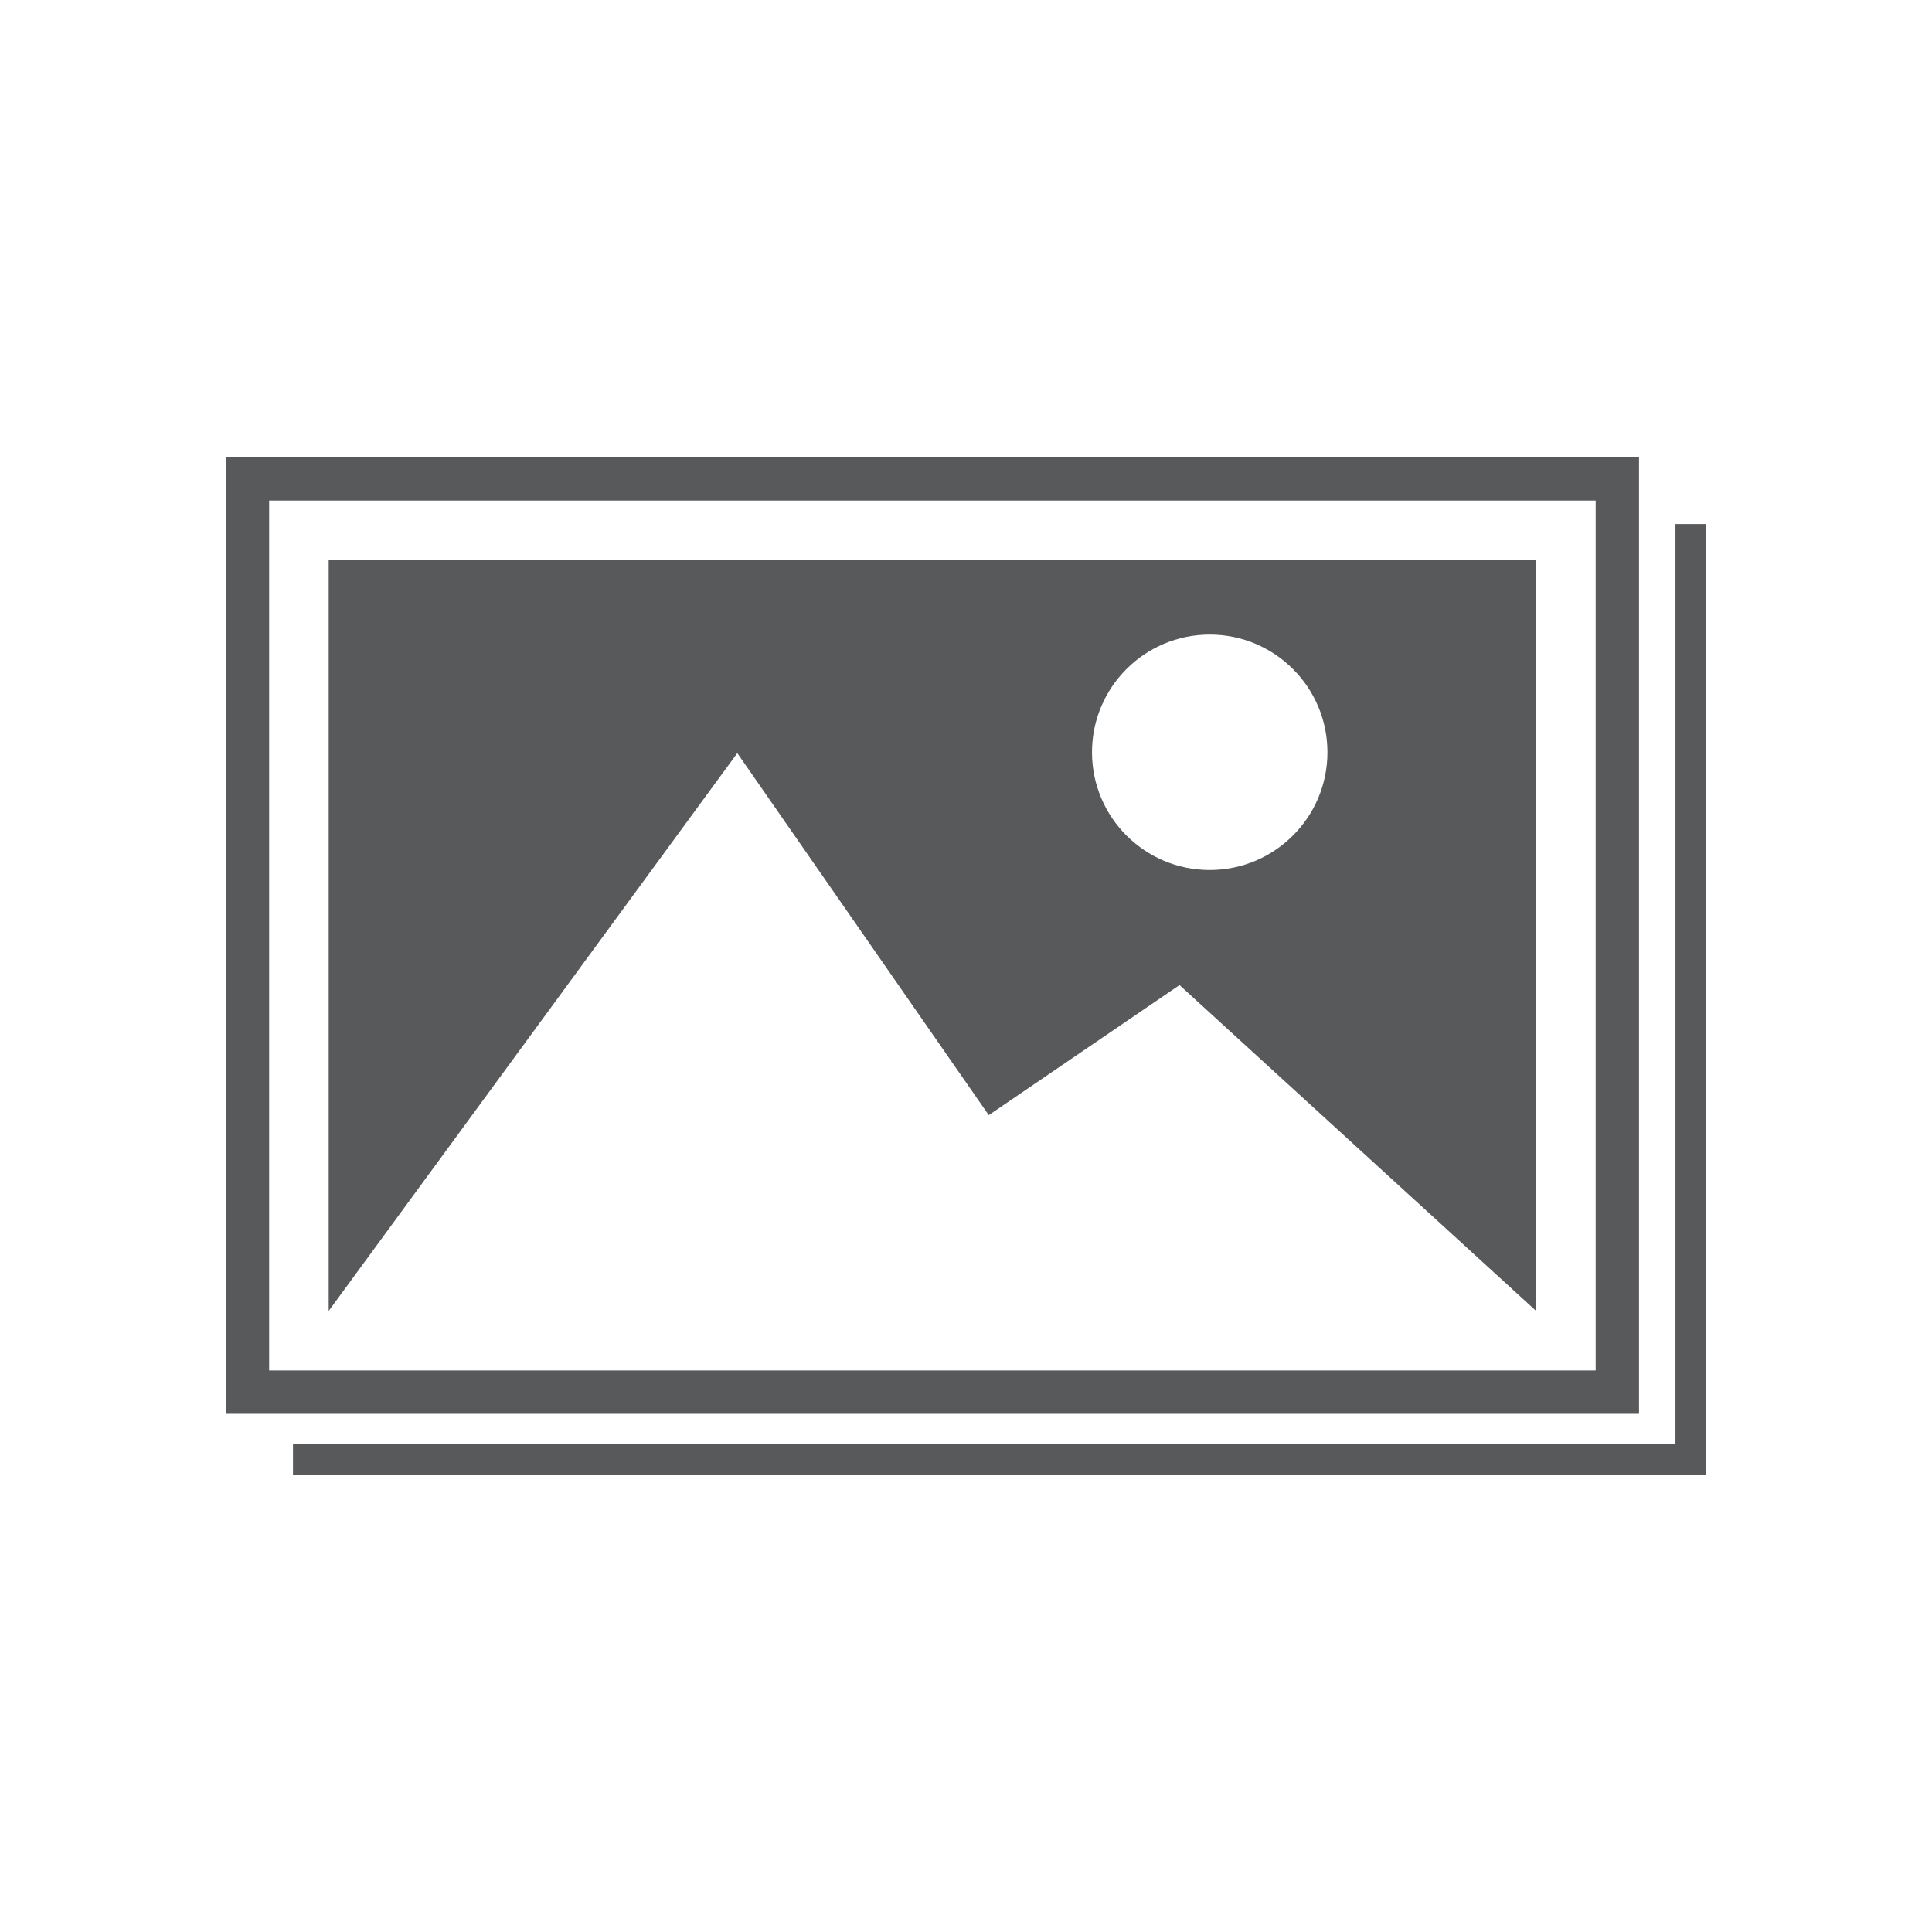 <?xml version="1.0" encoding="UTF-8" standalone="no"?>
<!DOCTYPE svg PUBLIC "-//W3C//DTD SVG 1.1//EN" "http://www.w3.org/Graphics/SVG/1.1/DTD/svg11.dtd">
<svg width="100%" height="100%" viewBox="0 0 2100 2100" version="1.1" xmlns="http://www.w3.org/2000/svg" xmlns:xlink="http://www.w3.org/1999/xlink" xml:space="preserve" xmlns:serif="http://www.serif.com/" style="fill-rule:evenodd;clip-rule:evenodd;stroke-linejoin:round;stroke-miterlimit:2;">
    <g>
        <rect x="0" y="0" width="2100" height="2100" style="fill:none;fill-rule:nonzero;"/>
        <path d="M292.537,1489.64L1734.43,1489.64L1734.43,544.088L292.537,544.088L292.537,1489.64ZM1781.55,1536.76L245.416,1536.76L245.416,496.968L1781.55,496.968L1781.55,1536.76Z" style="fill:rgb(88,89,91);fill-rule:nonzero;"/>
        <path d="M1821.16,569.612L1821.16,1569.6L318.453,1569.6L318.453,1603.03L1854.58,1603.03L1854.58,569.612L1821.16,569.612Z" style="fill:rgb(88,89,91);fill-rule:nonzero;"/>
        <path d="M1314.91,945.667C1244.24,945.667 1186.96,888.378 1186.96,817.708C1186.96,747.038 1244.24,689.75 1314.91,689.75C1385.58,689.75 1442.87,747.038 1442.87,817.708C1442.87,888.378 1385.58,945.667 1314.91,945.667ZM357.261,608.776L357.261,1424.95L801.417,818.608L1074.74,1212.1L1282.09,1070.73L1669.7,1424.95L1669.7,608.776L357.261,608.776Z" style="fill:rgb(88,89,91);fill-rule:nonzero;"/>
    </g>
</svg>
